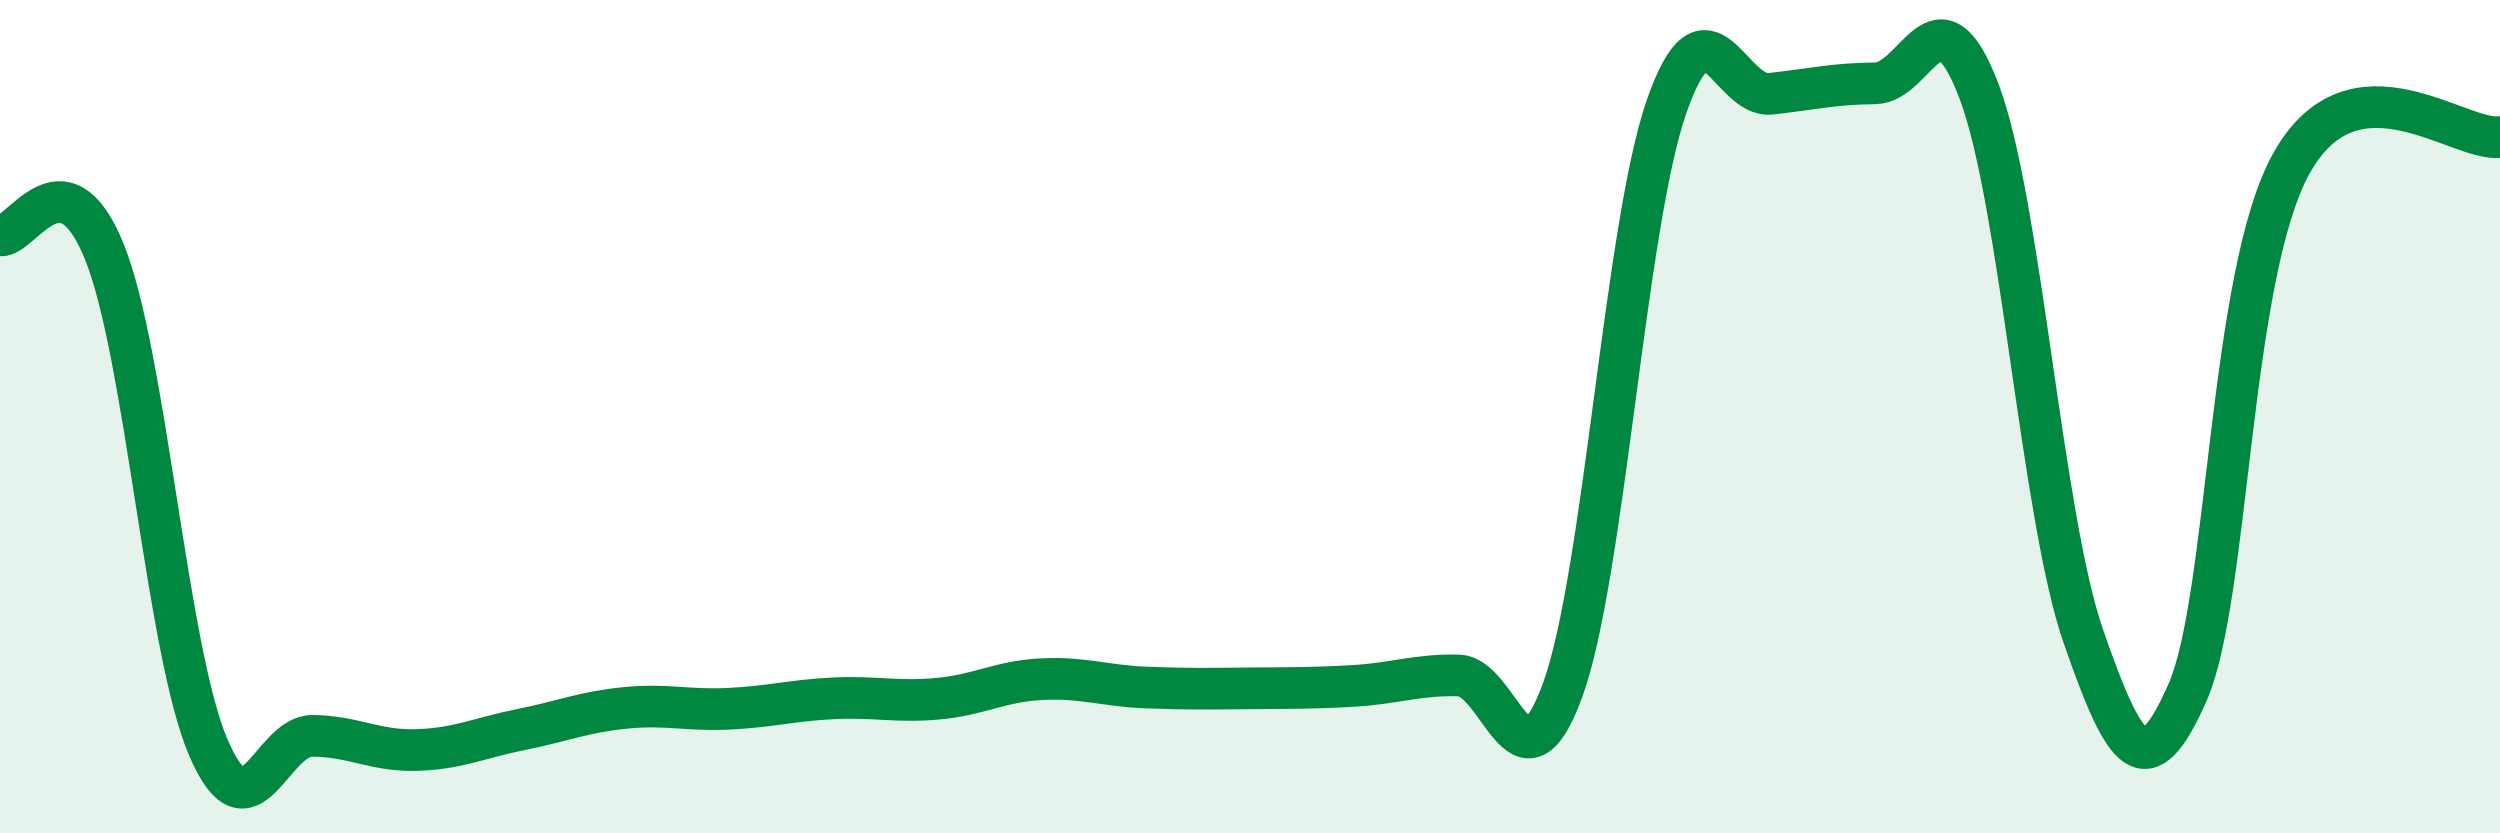 
    <svg width="60" height="20" viewBox="0 0 60 20" xmlns="http://www.w3.org/2000/svg">
      <path
        d="M 0,5.65 C 0.5,5.73 1.5,3.57 2.5,6.03 C 3.5,8.49 4,15.61 5,17.94 C 6,20.27 6.5,17.65 7.5,17.66 C 8.5,17.67 9,18.03 10,18 C 11,17.97 11.5,17.71 12.5,17.51 C 13.5,17.31 14,17.09 15,16.99 C 16,16.89 16.5,17.06 17.5,17.01 C 18.5,16.96 19,16.81 20,16.76 C 21,16.71 21.5,16.86 22.5,16.77 C 23.5,16.68 24,16.35 25,16.3 C 26,16.25 26.5,16.46 27.5,16.5 C 28.5,16.54 29,16.53 30,16.52 C 31,16.51 31.5,16.52 32.5,16.46 C 33.5,16.4 34,16.19 35,16.21 C 36,16.23 36.5,19.3 37.5,16.57 C 38.5,13.84 39,5.41 40,2.55 C 41,-0.31 41.5,2.36 42.5,2.25 C 43.5,2.14 44,2.01 45,2 C 46,1.99 46.5,-0.45 47.5,2.2 C 48.5,4.85 49,12.39 50,15.27 C 51,18.15 51.5,18.89 52.5,16.62 C 53.5,14.35 53.5,6.58 55,3.91 C 56.5,1.24 59,3.41 60,3.29L60 20L0 20Z"
        fill="#008740"
        opacity="0.1"
        stroke-linecap="round"
        stroke-linejoin="round"
      />
      <path
        d="M 0,5.65 C 0.5,5.73 1.5,3.57 2.5,6.03 C 3.5,8.49 4,15.61 5,17.94 C 6,20.27 6.5,17.65 7.5,17.66 C 8.5,17.67 9,18.03 10,18 C 11,17.97 11.5,17.71 12.5,17.51 C 13.5,17.31 14,17.09 15,16.99 C 16,16.89 16.5,17.06 17.5,17.01 C 18.5,16.96 19,16.81 20,16.76 C 21,16.71 21.5,16.86 22.5,16.77 C 23.5,16.68 24,16.35 25,16.3 C 26,16.25 26.5,16.46 27.5,16.5 C 28.5,16.54 29,16.53 30,16.52 C 31,16.51 31.5,16.52 32.5,16.46 C 33.5,16.4 34,16.19 35,16.21 C 36,16.23 36.5,19.3 37.5,16.57 C 38.5,13.84 39,5.41 40,2.55 C 41,-0.31 41.5,2.36 42.5,2.25 C 43.5,2.14 44,2.01 45,2 C 46,1.99 46.5,-0.45 47.5,2.2 C 48.5,4.85 49,12.39 50,15.27 C 51,18.15 51.5,18.89 52.5,16.62 C 53.5,14.35 53.5,6.58 55,3.91 C 56.5,1.24 59,3.41 60,3.29"
        stroke="#008740"
        stroke-width="1"
        fill="none"
        stroke-linecap="round"
        stroke-linejoin="round"
      />
    </svg>
  